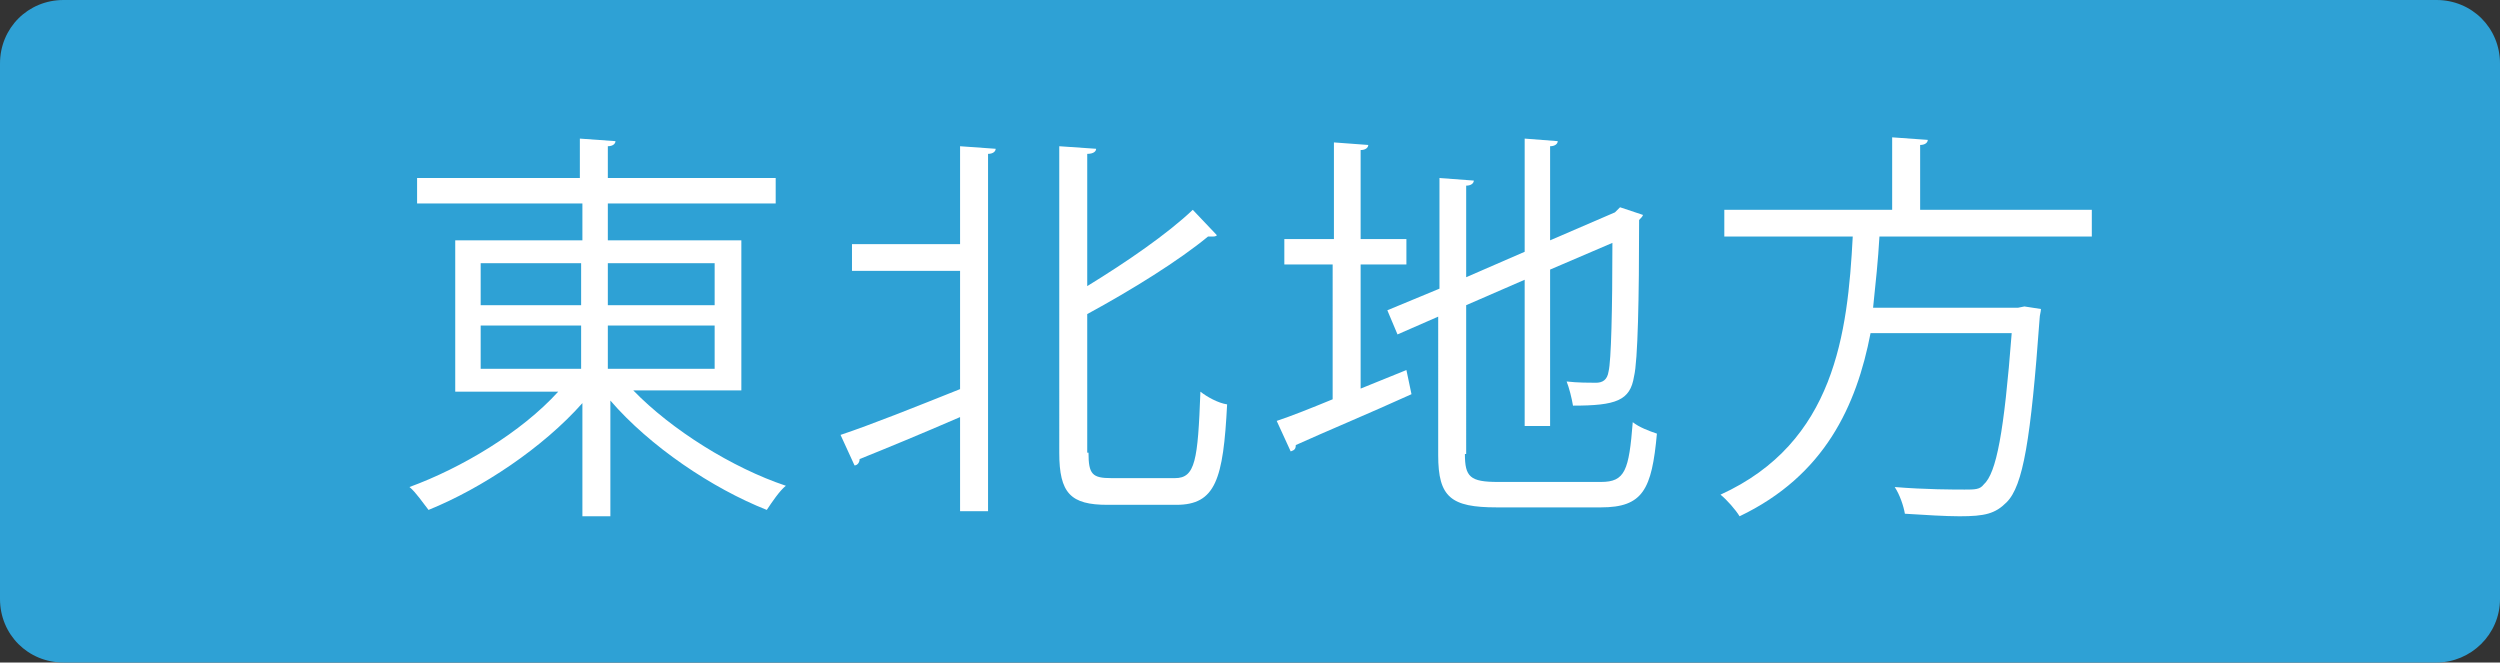 <?xml version="1.0" encoding="utf-8"?>
<!-- Generator: Adobe Illustrator 27.8.1, SVG Export Plug-In . SVG Version: 6.00 Build 0)  -->
<svg version="1.1" id="レイヤー_1" xmlns="http://www.w3.org/2000/svg" xmlns:xlink="http://www.w3.org/1999/xlink" x="0px"
	 y="0px" viewBox="0 0 196.6 52.1" style="enable-background:new 0 0 196.6 52.1;" xml:space="preserve">
<rect x="0" y="0" width="196.6" height="52.1" fill="#333333" stroke="none"/>
<style type="text/css">
	.st0{fill:#2EA1D5;}
	.st1{fill:#FFFFFF;}
</style>
<g>
	<path class="st0" d="M191.6,52.1H5c-2.8,0-5-2.2-5-5V5c0-2.8,2.2-5,5-5h186.6c2.8,0,5,2.2,5,5v42.1
		C196.6,49.9,194.3,52.1,191.6,52.1z"/>
	<g>
		<g>
			<path class="st1" d="M58.4,30.7h-8.6c3,3.1,7.8,6.1,12,7.5c-0.5,0.4-1.1,1.3-1.5,1.9c-4.3-1.7-9.2-5-12.3-8.6v9.1h-2.2v-8.9
				c-3.1,3.5-7.9,6.7-12.1,8.4c-0.4-0.5-1-1.4-1.5-1.8c4.1-1.5,8.8-4.3,11.7-7.5h-8.1V18.9h10V16H32.8v-2h12.8v-3.1l2.8,0.2
				c0,0.2-0.2,0.4-0.6,0.4V14H61v2H47.8v2.9h10.5V30.7z M37.8,20.7V24h7.9v-3.3H37.8z M37.8,25.6V29h7.9v-3.4H37.8z M56.2,20.7h-8.4
				V24h8.4V20.7z M56.2,29v-3.4h-8.4V29H56.2z"/>
			<path class="st1" d="M75.5,19.2v-7.7l2.8,0.2c0,0.2-0.2,0.4-0.6,0.4v28.1h-2.2v-7.4c-3,1.3-5.9,2.5-7.9,3.3
				c0,0.3-0.2,0.5-0.4,0.5l-1.1-2.4c2.4-0.8,5.9-2.2,9.4-3.6v-9.3h-8.5v-2.1H75.5z M85.6,35.6c0,1.7,0.3,2,1.8,2h5
				c1.6,0,1.8-1.4,2-6.8c0.5,0.4,1.4,0.9,2.1,1c-0.3,5.9-0.9,7.9-4,7.9h-5.4c-2.9,0-3.8-0.9-3.8-4.1V11.5l2.9,0.2
				c0,0.2-0.2,0.4-0.7,0.4v10.4c3.1-1.9,6.3-4.1,8.3-6l1.9,2c-0.1,0.1-0.2,0.1-0.4,0.1c-0.1,0-0.2,0-0.3,0c-2.3,1.9-6,4.2-9.5,6.1
				V35.6z"/>
			<path class="st1" d="M106.9,30.6l3.7-1.5L111,31c-3.3,1.5-6.9,3-9.1,4c0,0.3-0.1,0.4-0.4,0.5l-1.1-2.4c1.2-0.4,2.7-1,4.4-1.7
				V20.8H101v-2h3.9v-7.6l2.7,0.2c0,0.2-0.2,0.4-0.6,0.4v7h3.6v2h-3.6V30.6z M115.2,35.7c0,1.8,0.4,2.2,2.6,2.2h8.1
				c1.9,0,2.2-0.9,2.5-4.7c0.5,0.4,1.3,0.7,1.9,0.9c-0.4,4.4-1.1,5.8-4.4,5.8h-8.2c-3.6,0-4.6-0.8-4.6-4.1V24.9l-3.2,1.4l-0.8-1.9
				l4.1-1.7v-8.7l2.7,0.2c0,0.2-0.2,0.4-0.6,0.4v7.2l4.6-2v-8.9l2.6,0.2c0,0.2-0.2,0.4-0.6,0.4v7.4l5.1-2.2l0.4-0.4l1.8,0.6
				c0,0.1-0.2,0.3-0.3,0.4c0,6.1-0.1,11.1-0.4,12.3c-0.3,1.9-1.4,2.3-4.8,2.3c-0.1-0.6-0.3-1.4-0.5-1.9c0.8,0.1,1.9,0.1,2.3,0.1
				c0.5,0,0.9-0.2,1-0.9c0.2-0.8,0.3-4.8,0.3-10.1l-4.9,2.1v12.3h-2V22l-4.6,2V35.7z"/>
			<path class="st1" d="M164.2,18.6h-16.4c-0.1,1.8-0.3,3.7-0.5,5.6h11.4l0.5-0.1l1.3,0.2c0,0.2-0.1,0.5-0.1,0.7
				c-0.7,9.6-1.3,13.2-2.6,14.5c-0.9,0.9-1.7,1.1-3.7,1.1c-1.1,0-2.7-0.1-4.3-0.2c-0.1-0.6-0.4-1.5-0.8-2.1c2.4,0.2,4.7,0.2,5.5,0.2
				c0.8,0,1.2,0,1.5-0.4c1-0.9,1.6-4.1,2.2-11.9h-11.1c-1.1,5.7-3.6,11.2-10.3,14.4c-0.3-0.5-1-1.3-1.5-1.7c9-4.1,10-12.7,10.4-20.3
				h-10.1v-2.1h13.2v-5.7l2.8,0.2c0,0.2-0.2,0.4-0.6,0.4v5.1h13.5V18.6z"/>
		</g>
	</g>
</g>
<g>
</g>
<g>
</g>
<g>
</g>
<g>
</g>
<g>
</g>
<g>
</g>
</svg>
